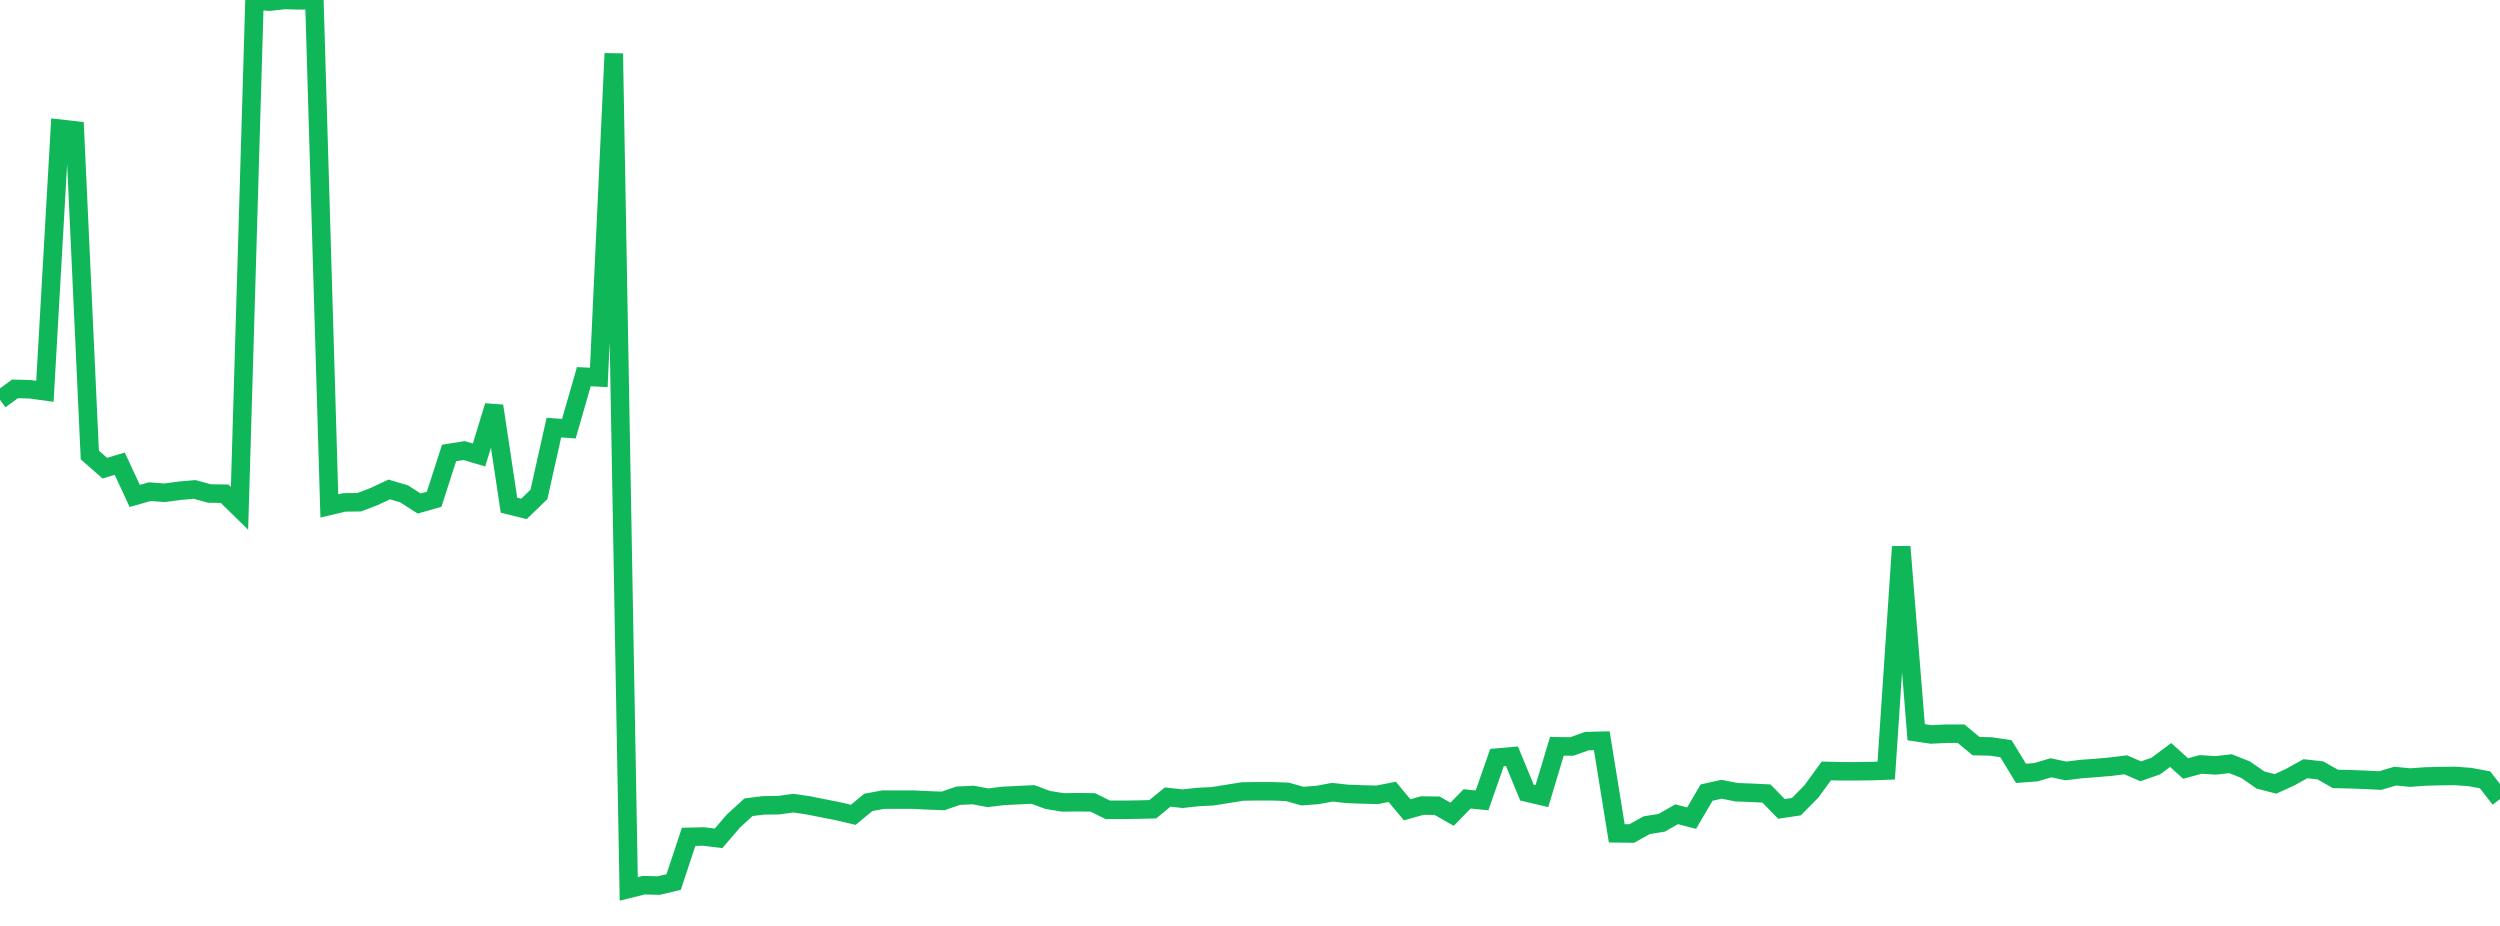 <?xml version="1.0" standalone="no"?>
<!DOCTYPE svg PUBLIC "-//W3C//DTD SVG 1.1//EN" "http://www.w3.org/Graphics/SVG/1.1/DTD/svg11.dtd">
<svg width="135" height="50" viewBox="0 0 135 50" preserveAspectRatio="none" class="sparkline" xmlns="http://www.w3.org/2000/svg"
xmlns:xlink="http://www.w3.org/1999/xlink"><path  class="sparkline--line" d="M 0 21.59 L 0 21.59 L 0.808 21 L 1.617 21.02 L 2.425 21.13 L 3.234 6.95 L 4.042 7.04 L 4.85 24.57 L 5.659 25.28 L 6.467 25.04 L 7.275 26.78 L 8.084 26.55 L 8.892 26.61 L 9.701 26.5 L 10.509 26.43 L 11.317 26.65 L 12.126 26.66 L 12.934 27.45 L 13.743 0.02 L 14.551 0.09 L 15.359 0 L 16.168 0.02 L 16.976 0.02 L 17.784 27.32 L 18.593 27.13 L 19.401 27.12 L 20.21 26.81 L 21.018 26.43 L 21.826 26.67 L 22.635 27.19 L 23.443 26.96 L 24.251 24.46 L 25.06 24.33 L 25.868 24.57 L 26.677 21.92 L 27.485 27.28 L 28.293 27.48 L 29.102 26.7 L 29.91 23.09 L 30.719 23.15 L 31.527 20.34 L 32.335 20.38 L 33.144 2.89 L 33.952 48 L 34.76 47.8 L 35.569 47.82 L 36.377 47.63 L 37.186 45.19 L 37.994 45.17 L 38.802 45.27 L 39.611 44.33 L 40.419 43.59 L 41.228 43.49 L 42.036 43.48 L 42.844 43.37 L 43.653 43.49 L 44.461 43.65 L 45.269 43.81 L 46.078 44 L 46.886 43.33 L 47.695 43.18 L 48.503 43.18 L 49.311 43.18 L 50.12 43.22 L 50.928 43.25 L 51.737 42.97 L 52.545 42.93 L 53.353 43.08 L 54.162 42.98 L 54.97 42.94 L 55.778 42.9 L 56.587 43.2 L 57.395 43.33 L 58.204 43.32 L 59.012 43.33 L 59.82 43.73 L 60.629 43.73 L 61.437 43.72 L 62.246 43.7 L 63.054 43.04 L 63.862 43.13 L 64.671 43.04 L 65.479 43 L 66.287 42.87 L 67.096 42.74 L 67.904 42.73 L 68.713 42.73 L 69.521 42.76 L 70.329 42.99 L 71.138 42.93 L 71.946 42.78 L 72.754 42.87 L 73.563 42.9 L 74.371 42.92 L 75.18 42.76 L 75.988 43.73 L 76.796 43.5 L 77.605 43.51 L 78.413 43.97 L 79.222 43.14 L 80.03 43.22 L 80.838 40.91 L 81.647 40.84 L 82.455 42.8 L 83.263 42.99 L 84.072 40.3 L 84.88 40.31 L 85.689 40.02 L 86.497 40 L 87.305 45 L 88.114 45.01 L 88.922 44.56 L 89.731 44.43 L 90.539 43.97 L 91.347 44.18 L 92.156 42.8 L 92.964 42.62 L 93.772 42.78 L 94.581 42.81 L 95.389 42.85 L 96.198 43.68 L 97.006 43.56 L 97.814 42.74 L 98.623 41.63 L 99.431 41.65 L 100.24 41.65 L 101.048 41.64 L 101.856 41.61 L 102.665 29.52 L 103.473 39.54 L 104.281 39.66 L 105.09 39.62 L 105.898 39.62 L 106.707 40.29 L 107.515 40.31 L 108.323 40.43 L 109.132 41.76 L 109.94 41.7 L 110.749 41.46 L 111.557 41.63 L 112.365 41.53 L 113.174 41.47 L 113.982 41.4 L 114.79 41.3 L 115.599 41.65 L 116.407 41.37 L 117.216 40.77 L 118.024 41.5 L 118.832 41.28 L 119.641 41.33 L 120.449 41.24 L 121.257 41.56 L 122.066 42.12 L 122.874 42.33 L 123.683 41.96 L 124.491 41.51 L 125.299 41.6 L 126.108 42.06 L 126.916 42.08 L 127.725 42.11 L 128.533 42.15 L 129.341 41.91 L 130.15 41.99 L 130.958 41.93 L 131.766 41.91 L 132.575 41.9 L 133.383 41.96 L 134.192 42.11 L 135 43.15" fill="none" stroke-width="1" stroke="#10b759"></path></svg>